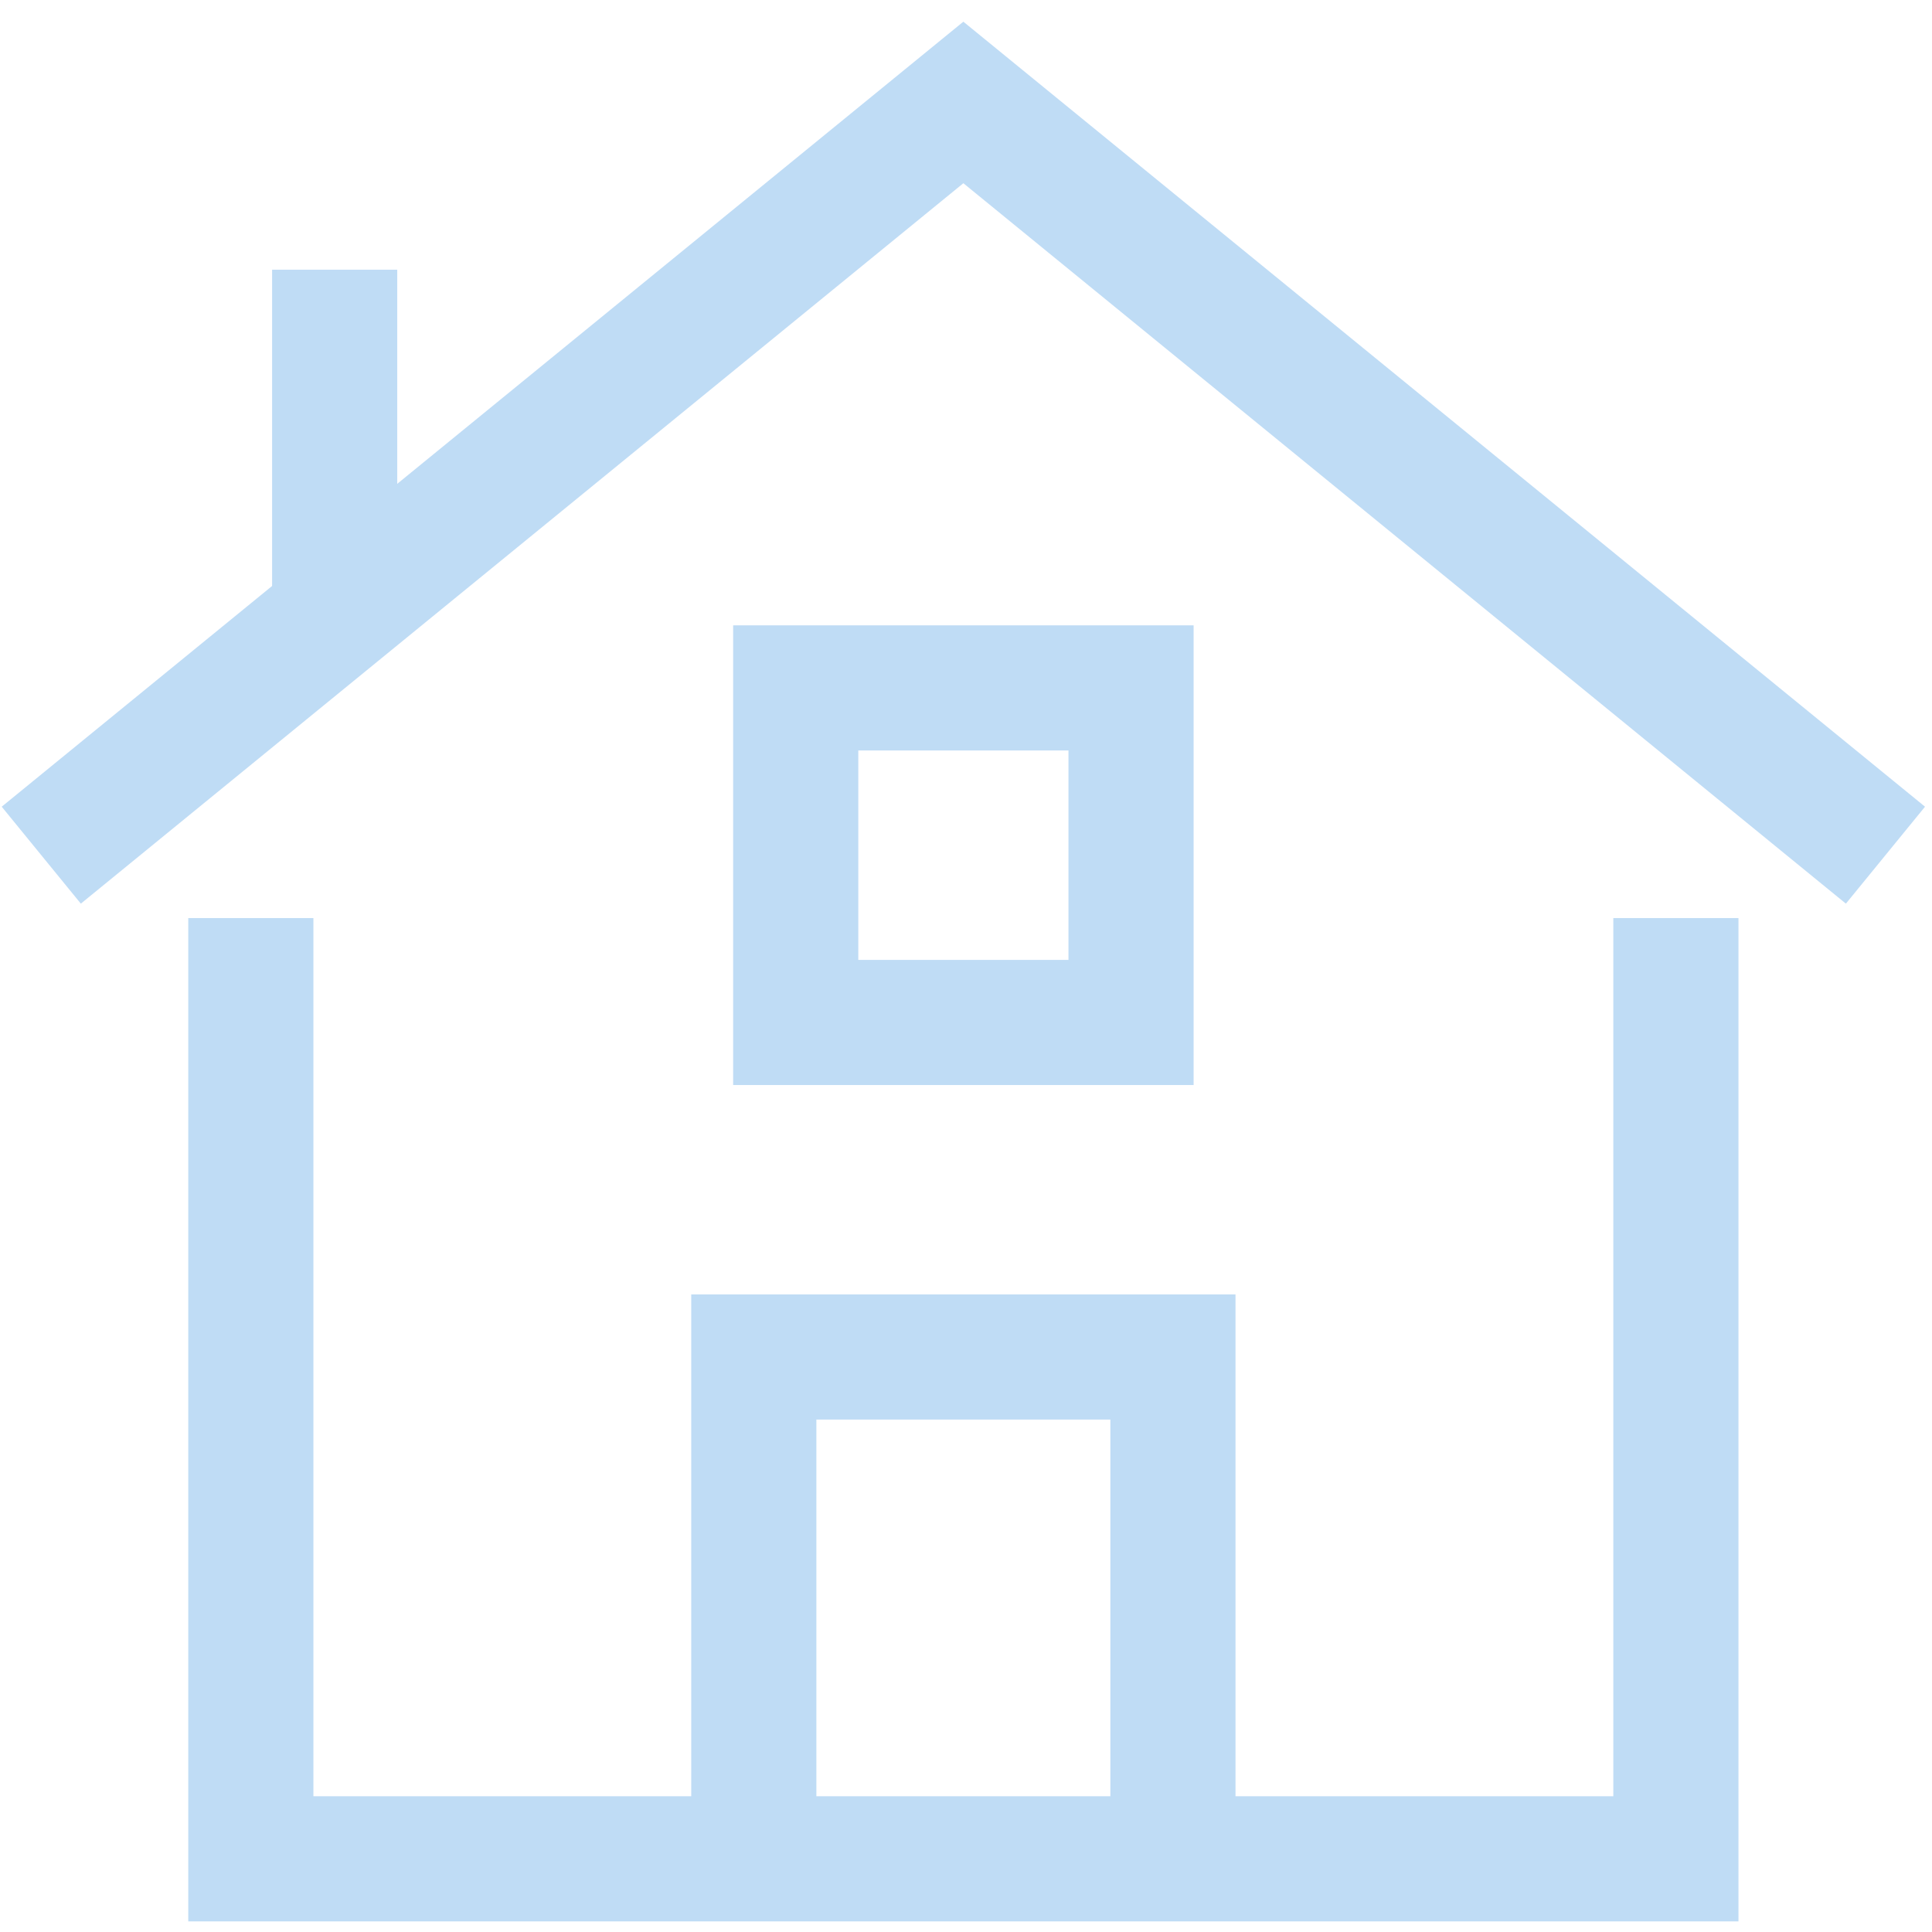 <?xml version="1.0" encoding="UTF-8"?>
<svg width="66px" height="66px" viewBox="0 0 66 66" version="1.1" xmlns="http://www.w3.org/2000/svg" xmlns:xlink="http://www.w3.org/1999/xlink">
    <title>home-3</title>
    <g id="Webdesign" stroke="none" stroke-width="1" fill="none" fill-rule="evenodd">
        <g id="Group-2" transform="translate(-38, -673)" stroke="#BFDCF5" stroke-width="4.275">
            <g transform="translate(-1674, 0)" id="Group-98">
                <g transform="translate(1693, 211.5)">
                    <g id="home-3" transform="translate(20.41, 465)">
                        <rect id="Rectangle" stroke-linecap="square" x="25.773" y="20" width="11.455" height="11.429"></rect>
                        <polyline id="Path" points="0 25.714 31.5 0 63 25.714"></polyline>
                        <polyline id="Path" points="24.341 60 24.341 42.857 38.659 42.857 38.659 60"></polyline>
                        <polyline id="Path" stroke-linecap="square" points="7.159 30 7.159 60 55.841 60 55.841 30"></polyline>
                        <line x1="10.023" y1="17.533" x2="10.023" y2="5.714" id="Path"></line>
                    </g>
                </g>
            </g>
        </g>
    </g>
</svg>